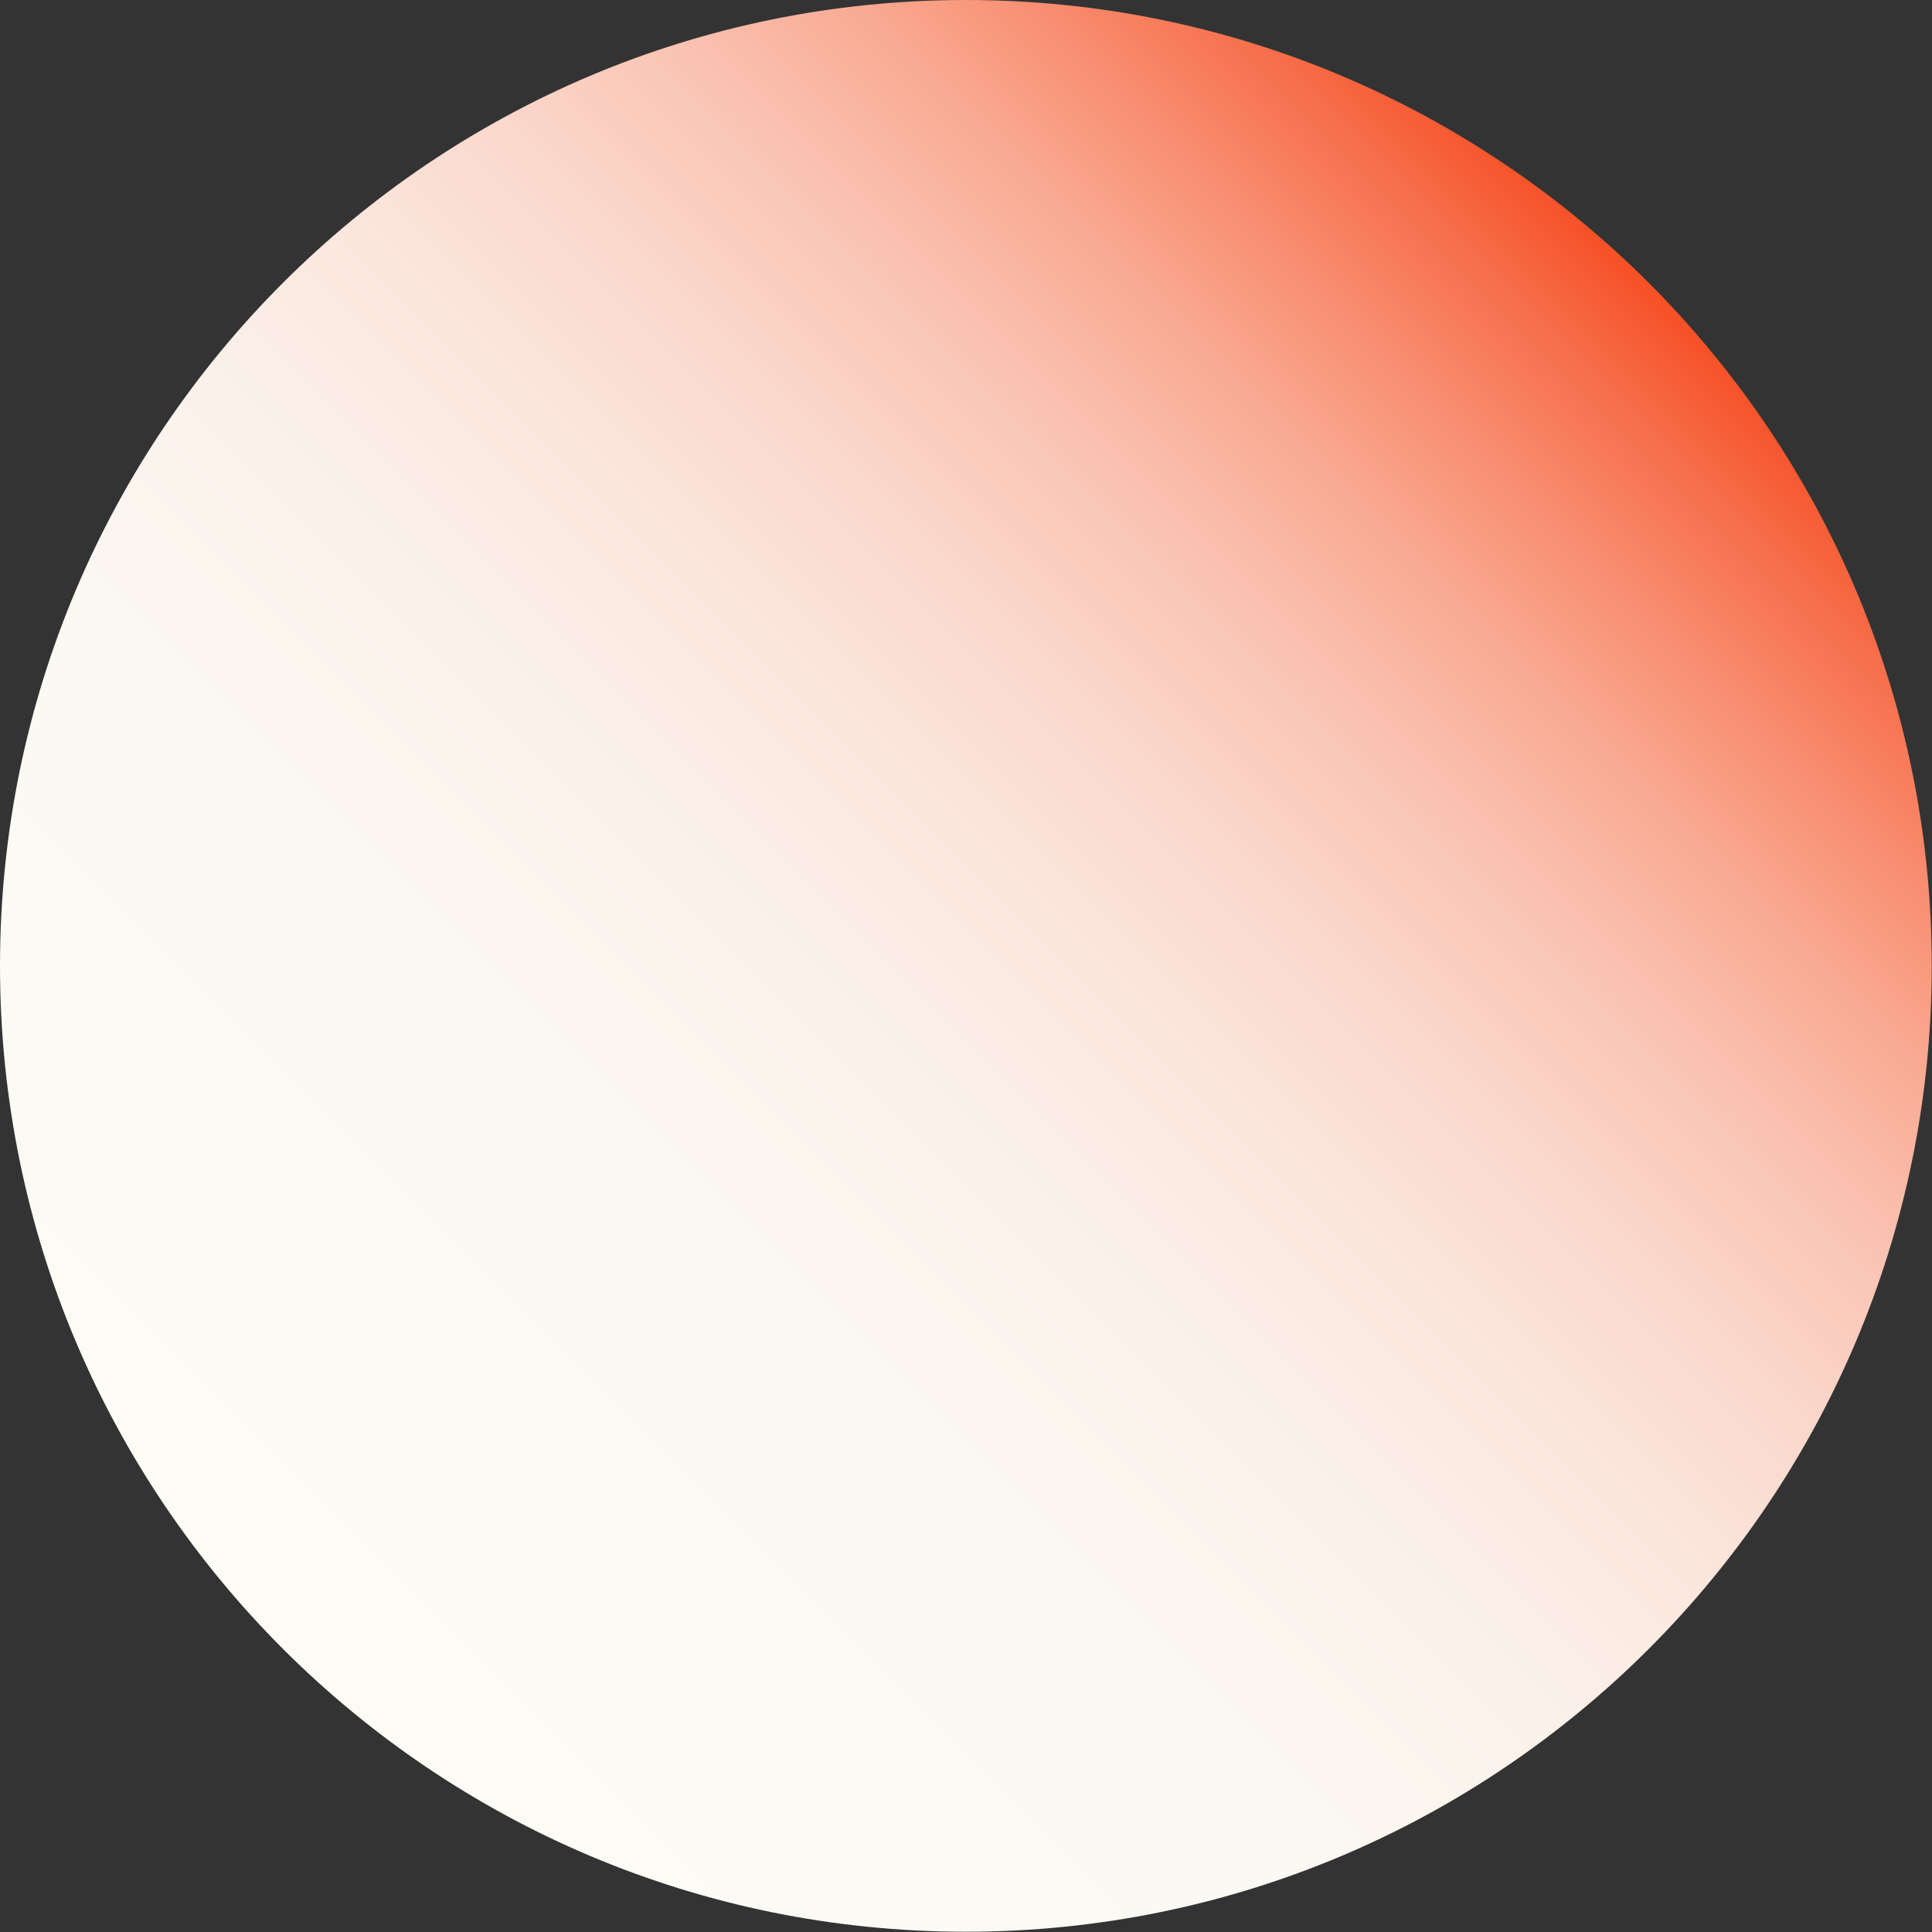 <?xml version="1.0" encoding="utf-8"?>
<svg xmlns="http://www.w3.org/2000/svg" fill="none" height="100%" overflow="visible" preserveAspectRatio="none" style="display: block;" viewBox="0 0 313 313" width="100%">
<rect x="0" y="0" width="313" height="313" fill="#333333" stroke="none"/>
<path d="M156.478 312.957C242.899 312.957 312.957 242.899 312.957 156.478C312.957 70.058 242.899 0 156.478 0C70.058 0 0 70.058 0 156.478C0 242.899 70.058 312.957 156.478 312.957Z" fill="url(#paint0_linear_0_749)" id="Vector"/>
<defs>
<linearGradient gradientUnits="userSpaceOnUse" id="paint0_linear_0_749" x1="45.834" x2="267.122" y1="267.122" y2="45.834">
<stop stop-color="#FCFBF6"/>
<stop offset="0.28" stop-color="#FBF9F3"/>
<stop offset="0.43" stop-color="#FBF2EB"/>
<stop offset="0.54" stop-color="#FBE7DE"/>
<stop offset="0.64" stop-color="#FAD8CB"/>
<stop offset="0.73" stop-color="#FAC3B3"/>
<stop offset="0.81" stop-color="#F9AB94"/>
<stop offset="0.88" stop-color="#F88D70"/>
<stop offset="0.95" stop-color="#F66C48"/>
<stop offset="1" stop-color="#F65026"/>
</linearGradient>
</defs>
</svg>